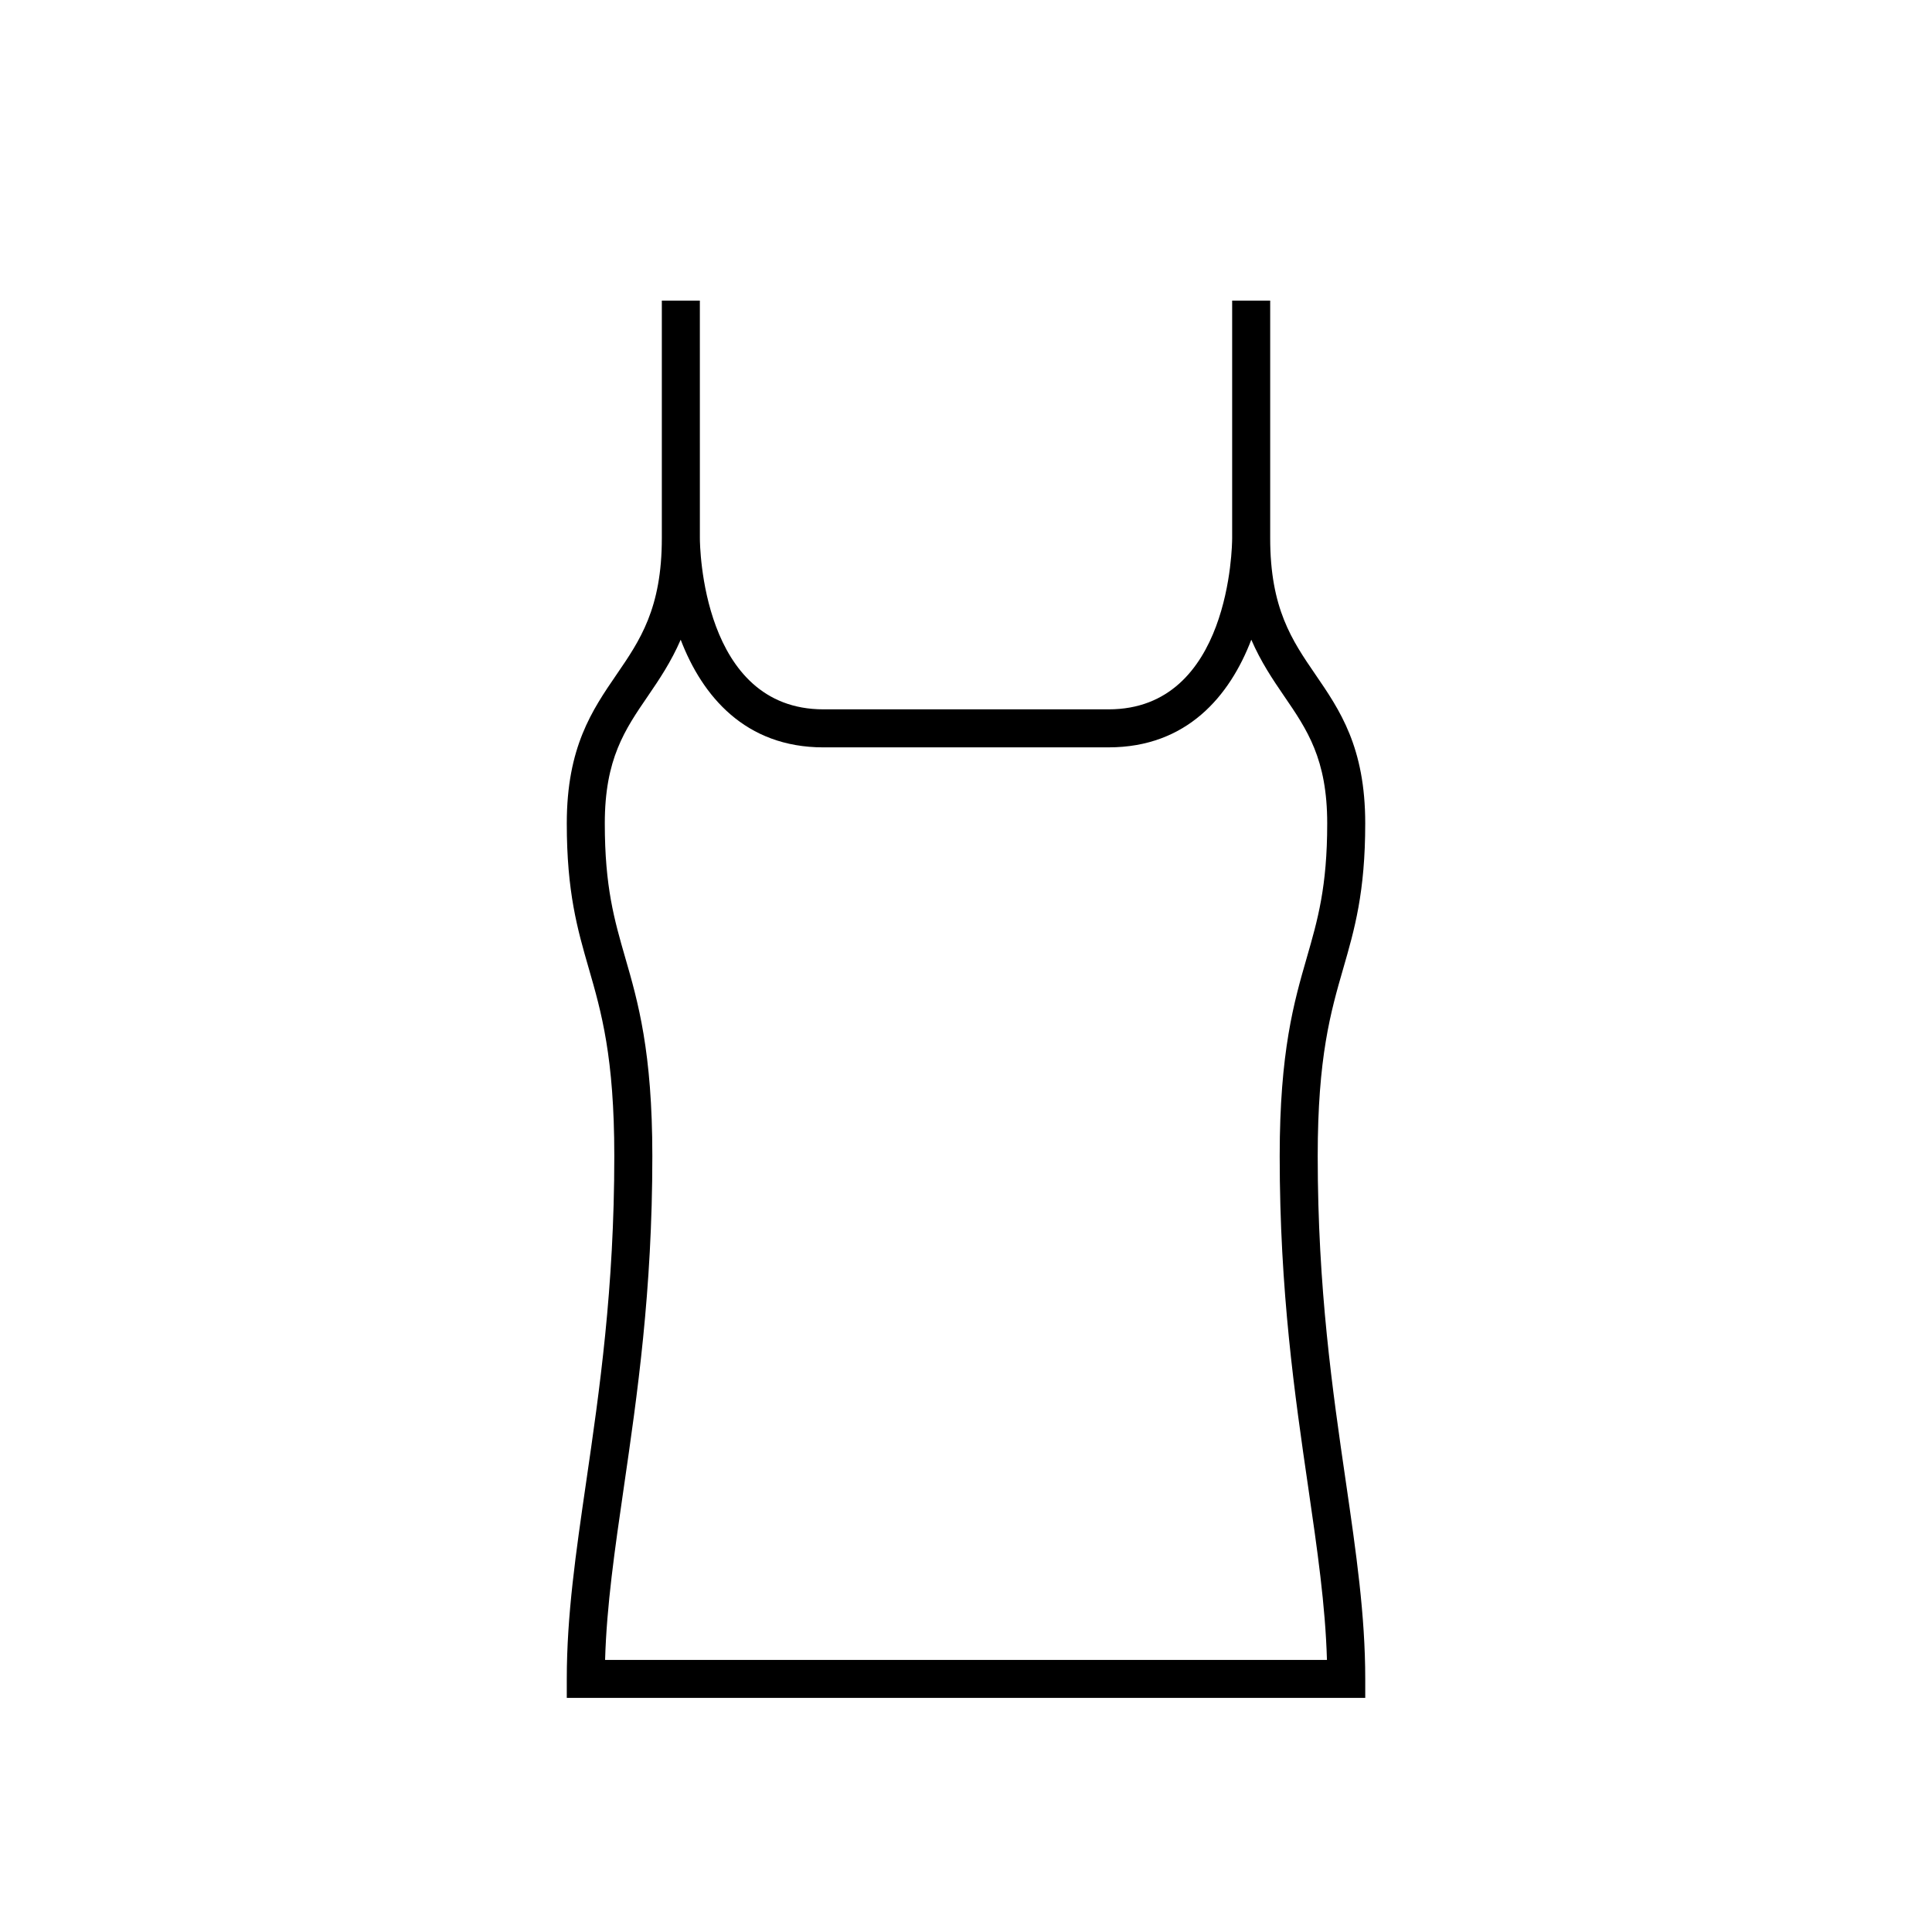 <?xml version="1.0" encoding="UTF-8"?>
<!-- Uploaded to: SVG Repo, www.svgrepo.com, Generator: SVG Repo Mixer Tools -->
<svg fill="#000000" width="800px" height="800px" version="1.1" viewBox="144 144 512 512" xmlns="http://www.w3.org/2000/svg">
 <path d="m505.8 362.21c0-20.203-6.727-30.016-13.23-39.504-6.148-8.977-11.957-17.449-11.957-36.066v-62.977h-10.078v62.973c-0.004 1.848-0.48 45.348-32.746 45.348h-75.57c-32.27 0-32.742-43.5-32.746-45.348l-0.004-62.973h-10.078v62.977c0 18.617-5.809 27.09-11.961 36.066-6.5 9.488-13.227 19.305-13.227 39.504 0 18.246 2.828 28.035 5.82 38.406 3.328 11.543 6.773 23.473 6.773 49.762 0 35.125-3.949 62.285-7.441 86.254-2.766 19.012-5.152 35.438-5.152 52.293v5.039h211.6v-5.039c0-16.859-2.387-33.281-5.152-52.301-3.496-23.961-7.445-51.125-7.445-86.246 0-26.285 3.445-38.219 6.777-49.762 2.992-10.367 5.816-20.156 5.816-38.406zm-15.496 35.609c-3.363 11.645-7.172 24.852-7.172 52.559 0 35.855 4.004 63.398 7.547 87.703 2.43 16.691 4.559 31.344 4.977 45.812h-191.3c0.418-14.469 2.551-29.121 4.977-45.812 3.535-24.309 7.543-51.852 7.543-87.703 0-27.711-3.809-40.91-7.176-52.559-2.906-10.078-5.422-18.785-5.422-35.609 0-17.086 5.316-24.832 11.461-33.805 2.977-4.344 6.109-9.012 8.652-14.871 5.719 14.934 17.09 28.527 37.82 28.527l37.793-0.004h37.785c20.738 0 32.102-13.594 37.82-28.527 2.539 5.859 5.672 10.523 8.652 14.871 6.148 8.977 11.465 16.727 11.465 33.809 0 16.824-2.516 25.531-5.422 35.609z"/>
</svg>